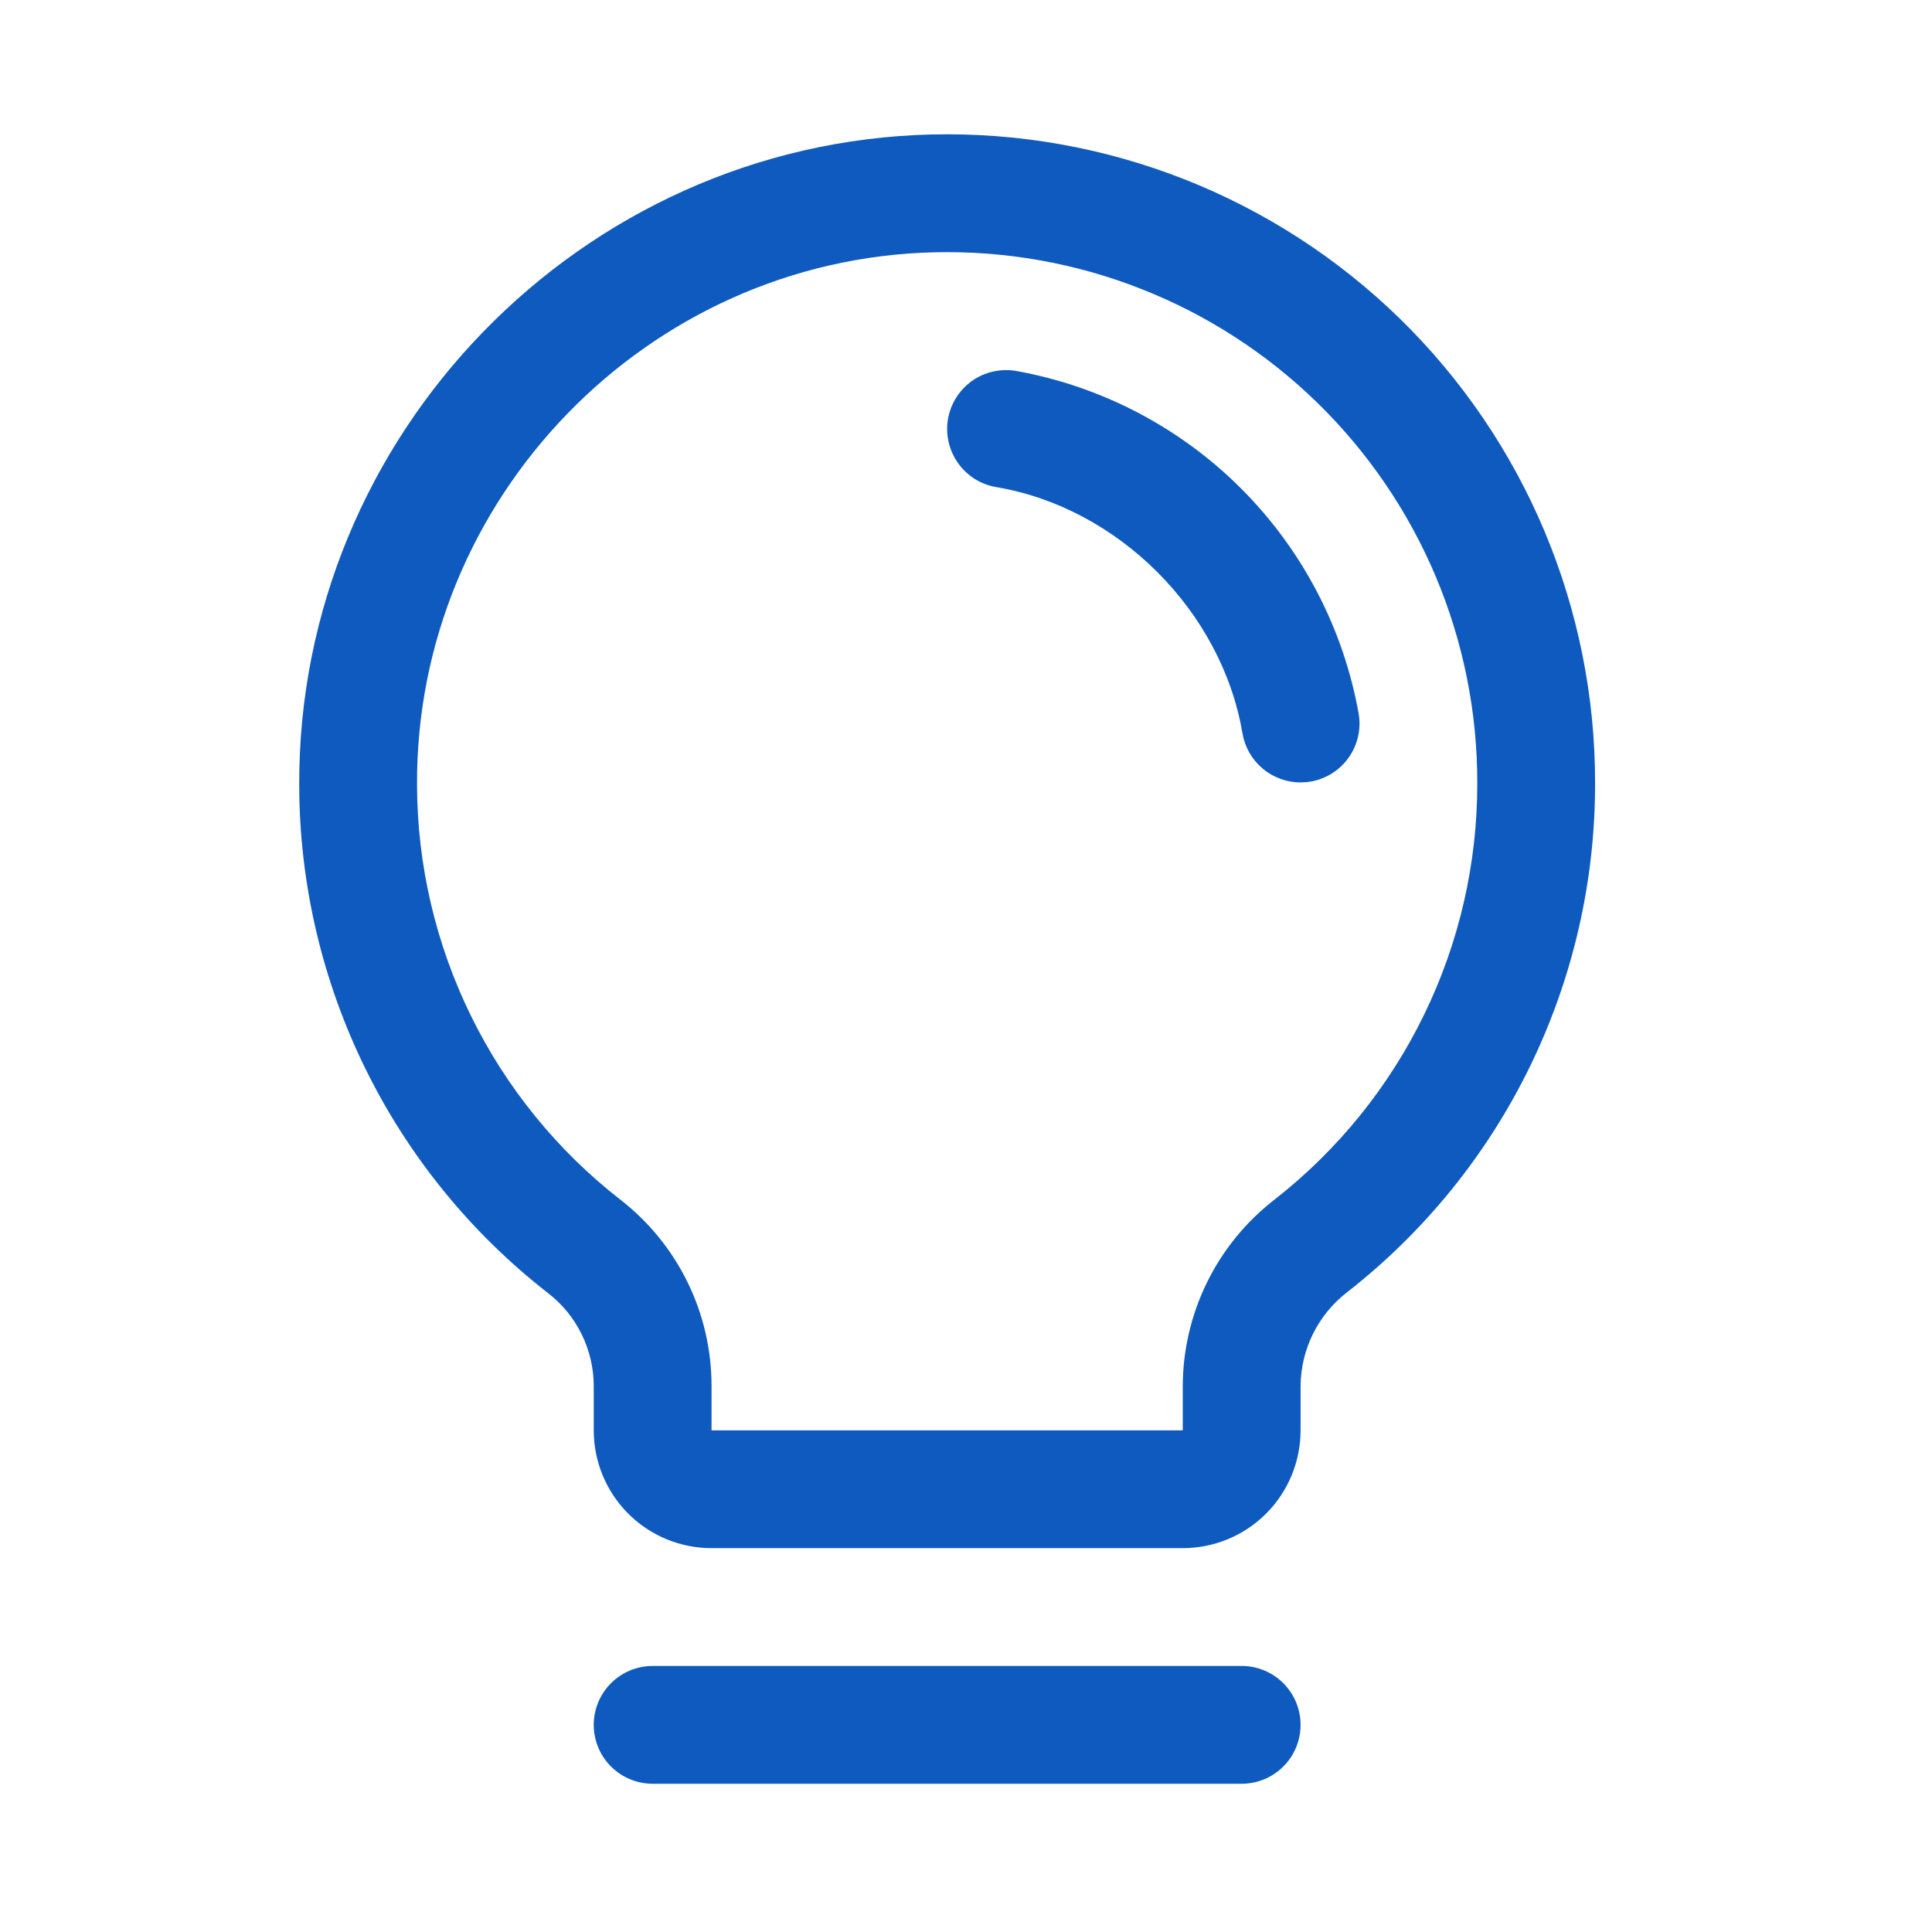 <svg width="41" height="41" viewBox="0 0 41 41" fill="none" xmlns="http://www.w3.org/2000/svg">
<g id="Icons">
<path id="Vector" d="M27.6 36.604C27.6 36.936 27.469 37.254 27.234 37.488C27 37.722 26.682 37.854 26.35 37.854H13.85C13.519 37.854 13.201 37.722 12.966 37.488C12.732 37.254 12.6 36.936 12.6 36.604C12.6 36.273 12.732 35.955 12.966 35.72C13.201 35.486 13.519 35.354 13.85 35.354H26.35C26.682 35.354 27 35.486 27.234 35.72C27.469 35.955 27.6 36.273 27.6 36.604ZM33.85 16.604C33.856 18.688 33.385 20.745 32.474 22.62C31.563 24.494 30.236 26.135 28.594 27.418C28.287 27.654 28.038 27.956 27.866 28.302C27.693 28.649 27.603 29.03 27.6 29.417V30.354C27.6 31.017 27.337 31.653 26.868 32.122C26.399 32.591 25.763 32.854 25.1 32.854H15.1C14.437 32.854 13.801 32.591 13.332 32.122C12.864 31.653 12.6 31.017 12.6 30.354V29.417C12.6 29.034 12.512 28.657 12.343 28.314C12.175 27.971 11.93 27.672 11.627 27.439C9.989 26.163 8.663 24.532 7.749 22.668C6.835 20.804 6.356 18.757 6.35 16.681C6.31 9.234 12.328 3.032 19.769 2.854C21.602 2.81 23.426 3.133 25.133 3.804C26.839 4.475 28.395 5.481 29.707 6.762C31.019 8.044 32.061 9.574 32.773 11.264C33.484 12.955 33.851 14.77 33.85 16.604ZM31.35 16.604C31.351 15.104 31.051 13.618 30.469 12.235C29.886 10.852 29.033 9.6 27.96 8.551C26.886 7.503 25.614 6.68 24.217 6.131C22.821 5.582 21.328 5.318 19.828 5.354C13.735 5.498 8.817 10.571 8.85 16.665C8.856 18.363 9.248 20.037 9.996 21.561C10.744 23.085 11.829 24.419 13.169 25.462C13.771 25.93 14.258 26.53 14.593 27.215C14.928 27.901 15.101 28.654 15.1 29.417V30.354H25.1V29.417C25.102 28.652 25.279 27.897 25.616 27.211C25.954 26.524 26.444 25.924 27.049 25.456C28.393 24.405 29.479 23.062 30.224 21.528C30.97 19.994 31.355 18.31 31.35 16.604ZM28.833 15.145C28.509 13.334 27.638 11.666 26.337 10.366C25.037 9.066 23.369 8.195 21.558 7.871C21.396 7.844 21.23 7.849 21.07 7.886C20.91 7.922 20.759 7.99 20.625 8.085C20.492 8.181 20.378 8.301 20.291 8.44C20.204 8.579 20.145 8.734 20.117 8.896C20.09 9.058 20.095 9.224 20.132 9.384C20.169 9.544 20.236 9.695 20.332 9.829C20.427 9.963 20.547 10.076 20.686 10.164C20.826 10.251 20.981 10.31 21.142 10.337C23.732 10.773 25.928 12.97 26.367 15.563C26.417 15.855 26.568 16.119 26.794 16.309C27.019 16.5 27.305 16.604 27.6 16.604C27.671 16.604 27.741 16.598 27.811 16.587C28.138 16.531 28.429 16.348 28.621 16.077C28.812 15.807 28.889 15.472 28.833 15.145Z" fill="#0F5ABE"/>
</g>
</svg>
